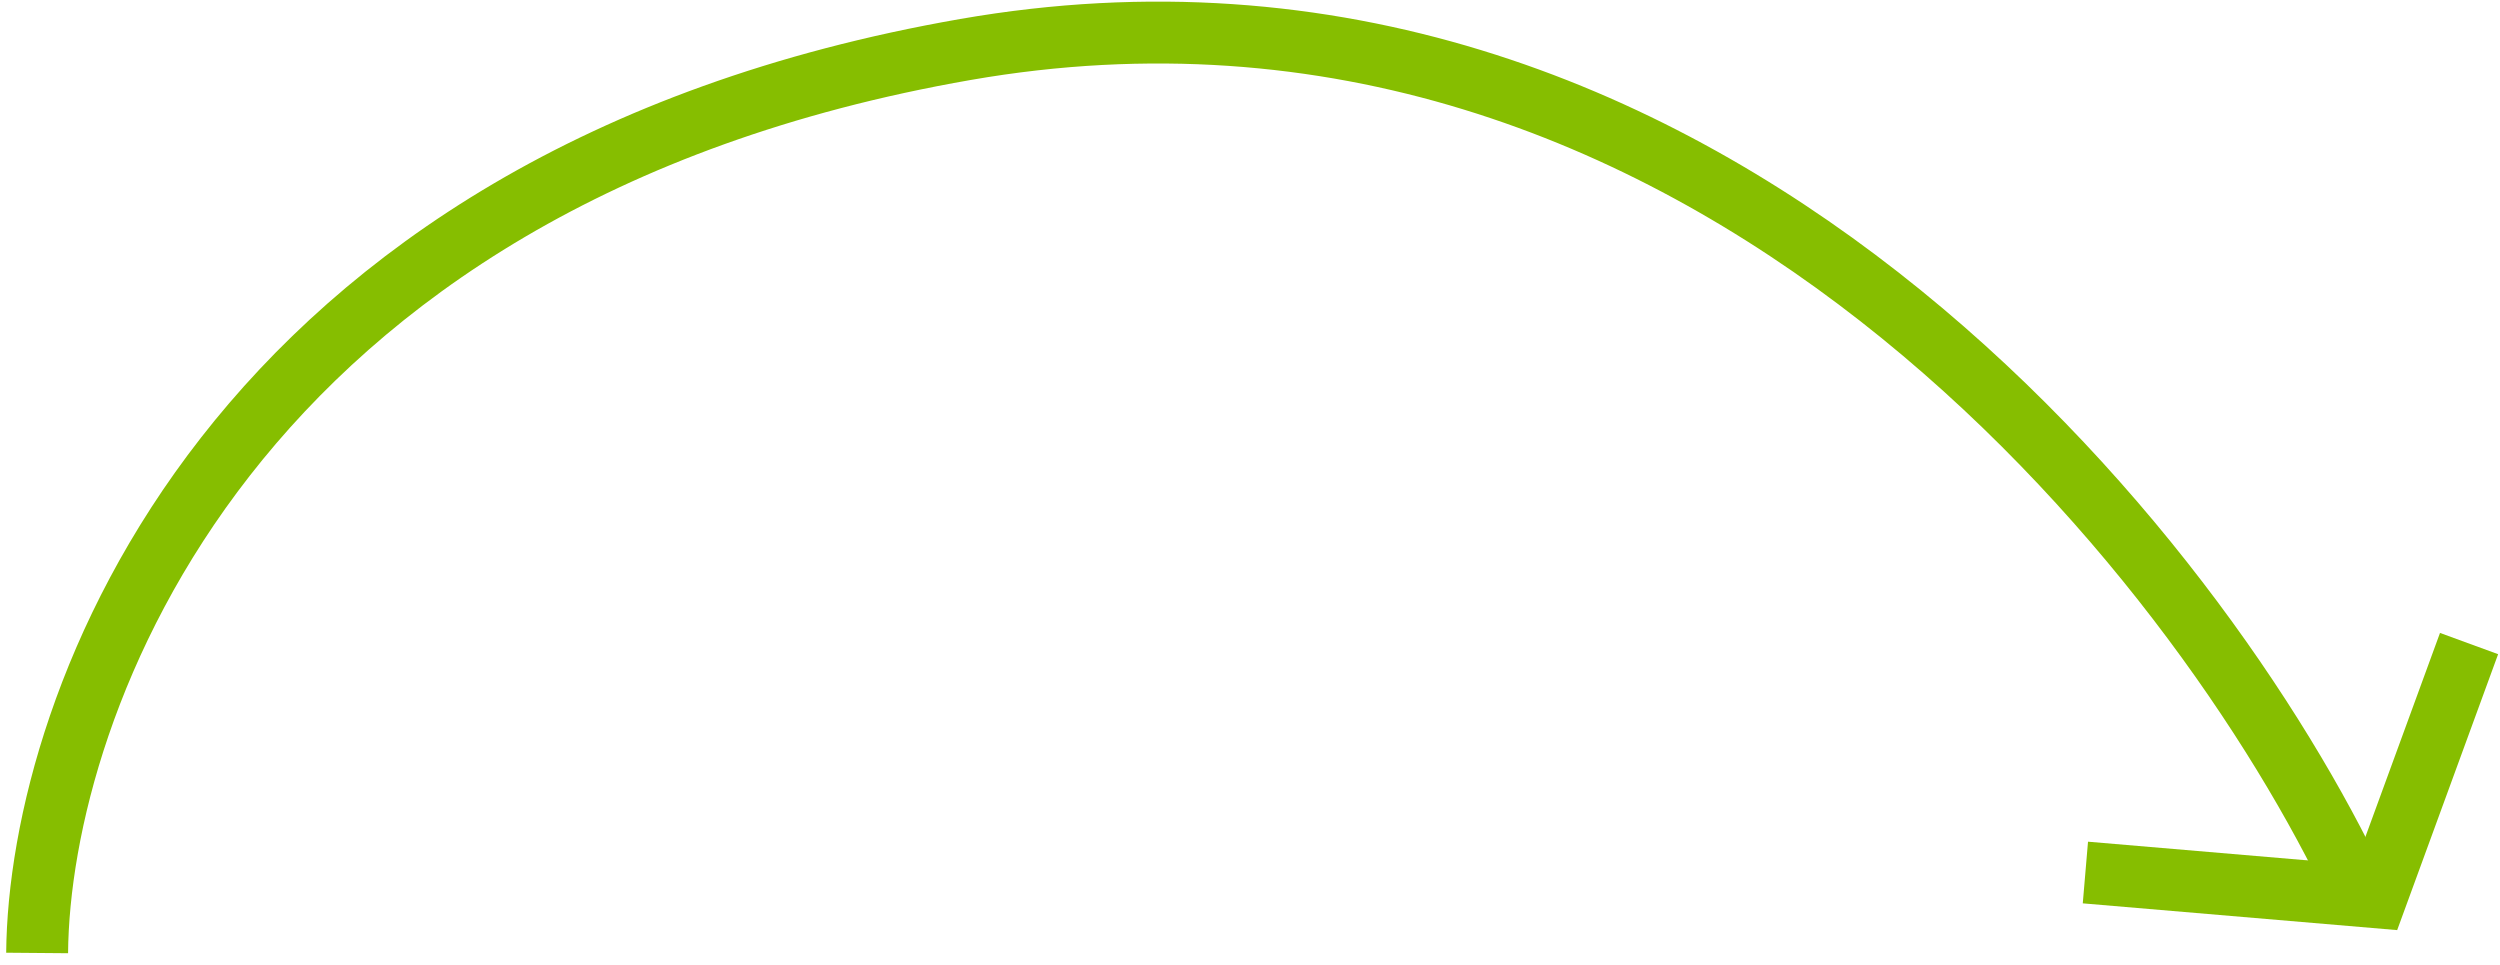 <svg width="202" height="78" viewBox="0 0 202 78" fill="none" xmlns="http://www.w3.org/2000/svg">
<path d="M3 77C3.167 57 18.4 14.4 78 4C137.6 -6.4 177.833 45 190.5 72" stroke="#86BE00" stroke-width="5"/>
<path d="M168.5 70.5L192 72.5L199.5 52" stroke="#86BE00" stroke-width="5"/>
</svg>
